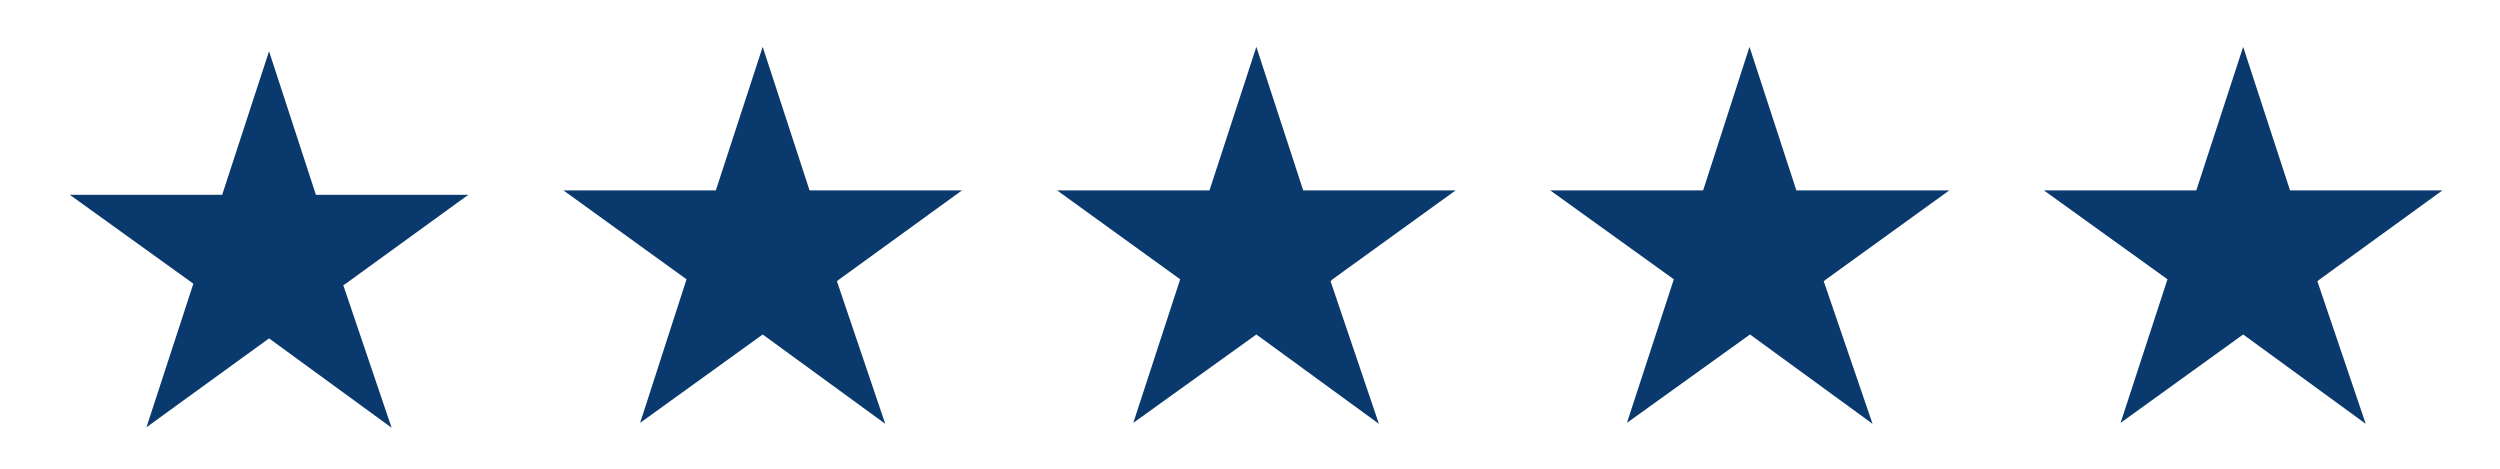 <?xml version="1.0" encoding="UTF-8"?>
<svg id="Layer_1" xmlns="http://www.w3.org/2000/svg" version="1.1" viewBox="0 0 512 96">
  <!-- Generator: Adobe Illustrator 29.1.0, SVG Export Plug-In . SVG Version: 2.1.0 Build 142)  -->
  <defs>
    <style>
      .st0 {
        fill: #0a396d;
      }
    </style>
  </defs>
  <polygon class="st0" points="70.3 58.4 70.8 58.1 95.9 39.9 64.7 39.9 55.1 10.5 45.5 39.9 14.3 39.9 39.6 58.1 30 87.5 55.1 69.3 80.2 87.6 70.3 58.4"/>
  <polygon class="st0" points="373.5 57.6 374 57.2 399.2 39 367.9 39 358.3 9.6 348.8 39 317.5 39 342.8 57.2 333.2 86.6 358.4 68.5 383.5 86.8 373.5 57.6"/>
  <polygon class="st0" points="272.5 57.6 272.9 57.2 298.1 39 266.9 39 257.3 9.6 247.7 39 216.5 39 241.7 57.2 232.1 86.6 257.3 68.5 282.4 86.8 272.5 57.6"/>
  <polygon class="st0" points="171.4 57.6 171.9 57.2 197 39 165.8 39 156.2 9.6 146.6 39 115.4 39 140.6 57.2 131.1 86.6 156.2 68.5 181.3 86.8 171.4 57.6"/>
  <polygon class="st0" points="474.6 57.6 475.1 57.2 500.2 39 469 39 459.4 9.6 449.8 39 418.6 39 443.9 57.2 434.3 86.6 459.4 68.5 484.5 86.8 474.6 57.6"/>
</svg>